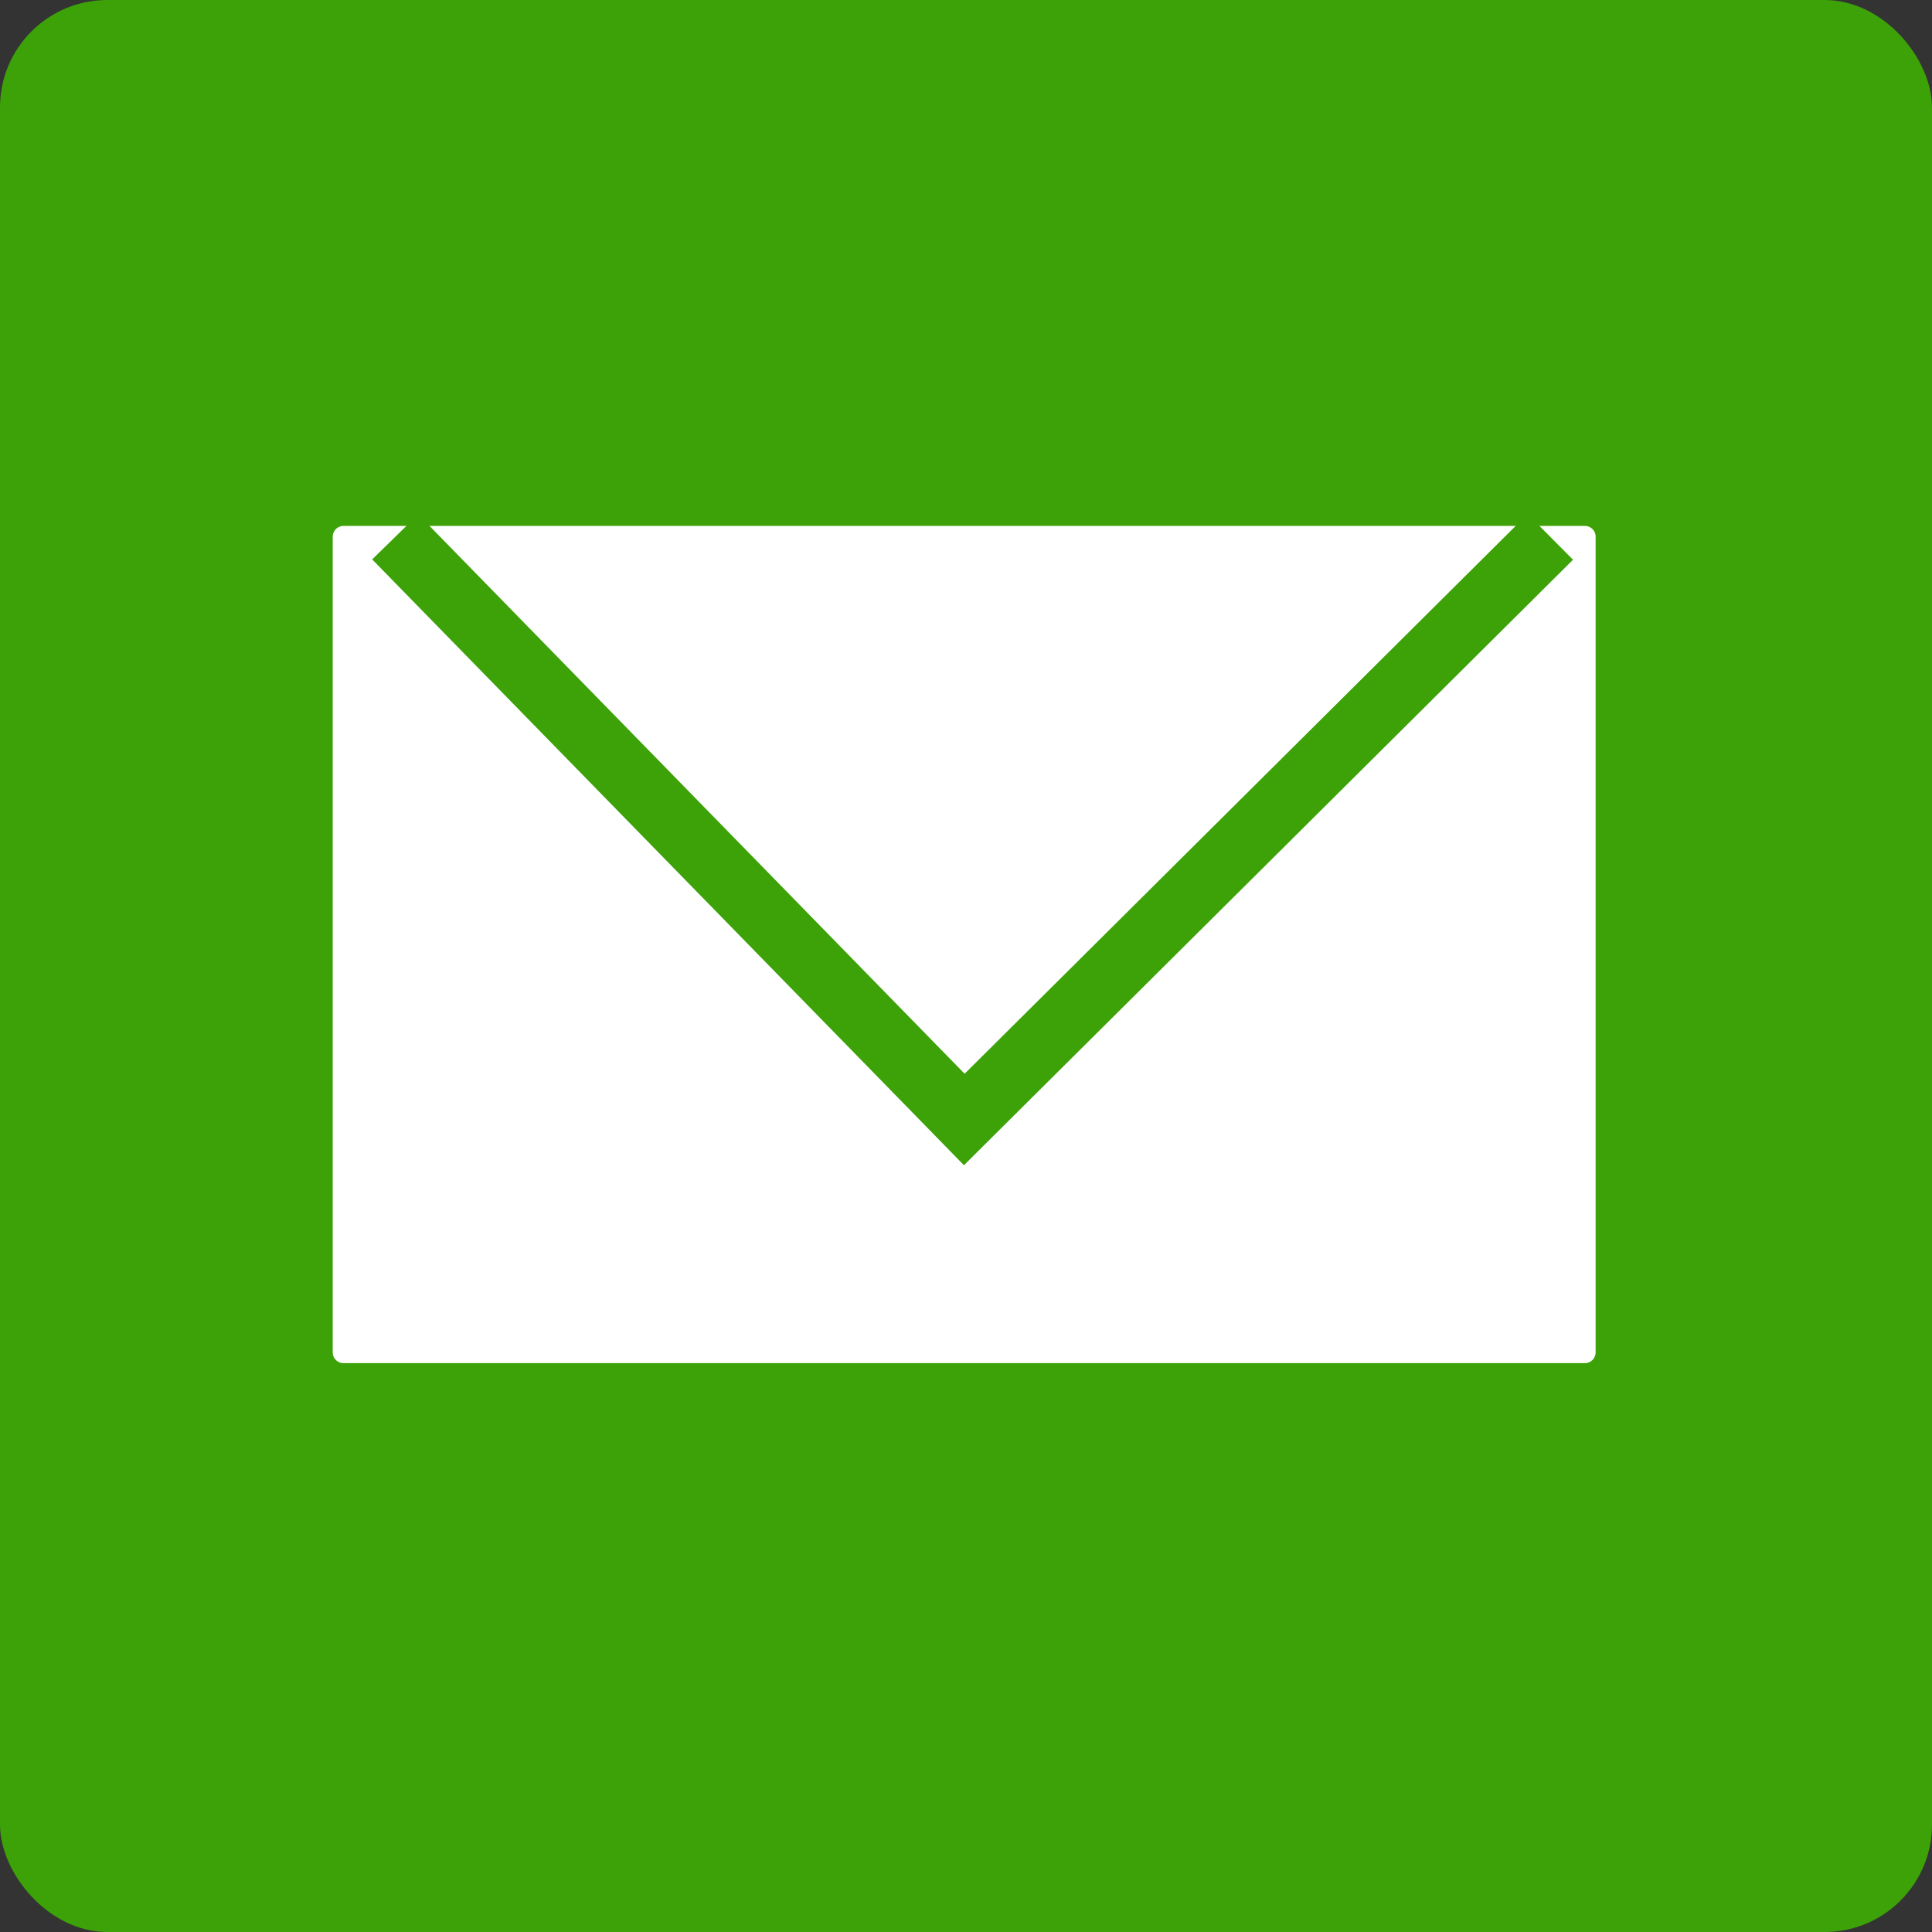 <svg id="cmn_icon_mail.svg" xmlns="http://www.w3.org/2000/svg" width="90" height="90" viewBox="0 0 90 90">
  <rect x="0" y="0" width="90" height="90" fill="#333333" stroke="none"/>
  <defs>
    <style>
      .cls-1 {
        fill: #3ca208;
      }

      .cls-2 {
        fill: #fff;
        stroke: #fff;
        stroke-linejoin: round;
        stroke-width: 1px;
      }

      .cls-2, .cls-3 {
        fill-rule: evenodd;
      }

      .cls-3 {
        fill: none;
        stroke: #3ca208;
        stroke-width: 3px;
      }
    </style>
  </defs>
  <rect id="長方形_11" data-name="長方形 11" class="cls-1" width="90" height="90" rx="5" ry="5"/>
  <path id="長方形_12" data-name="長方形 12" class="cls-2" d="M2193,6132h57.83v38H2193v-38Z" transform="translate(-2177 -6107)"/>
  <path id="シェイプ_7" data-name="シェイプ 7" class="cls-3" d="M2195.41,6132.01l26.51,27.14,27.3-27.14" transform="translate(-2177 -6107)"/>
</svg>
